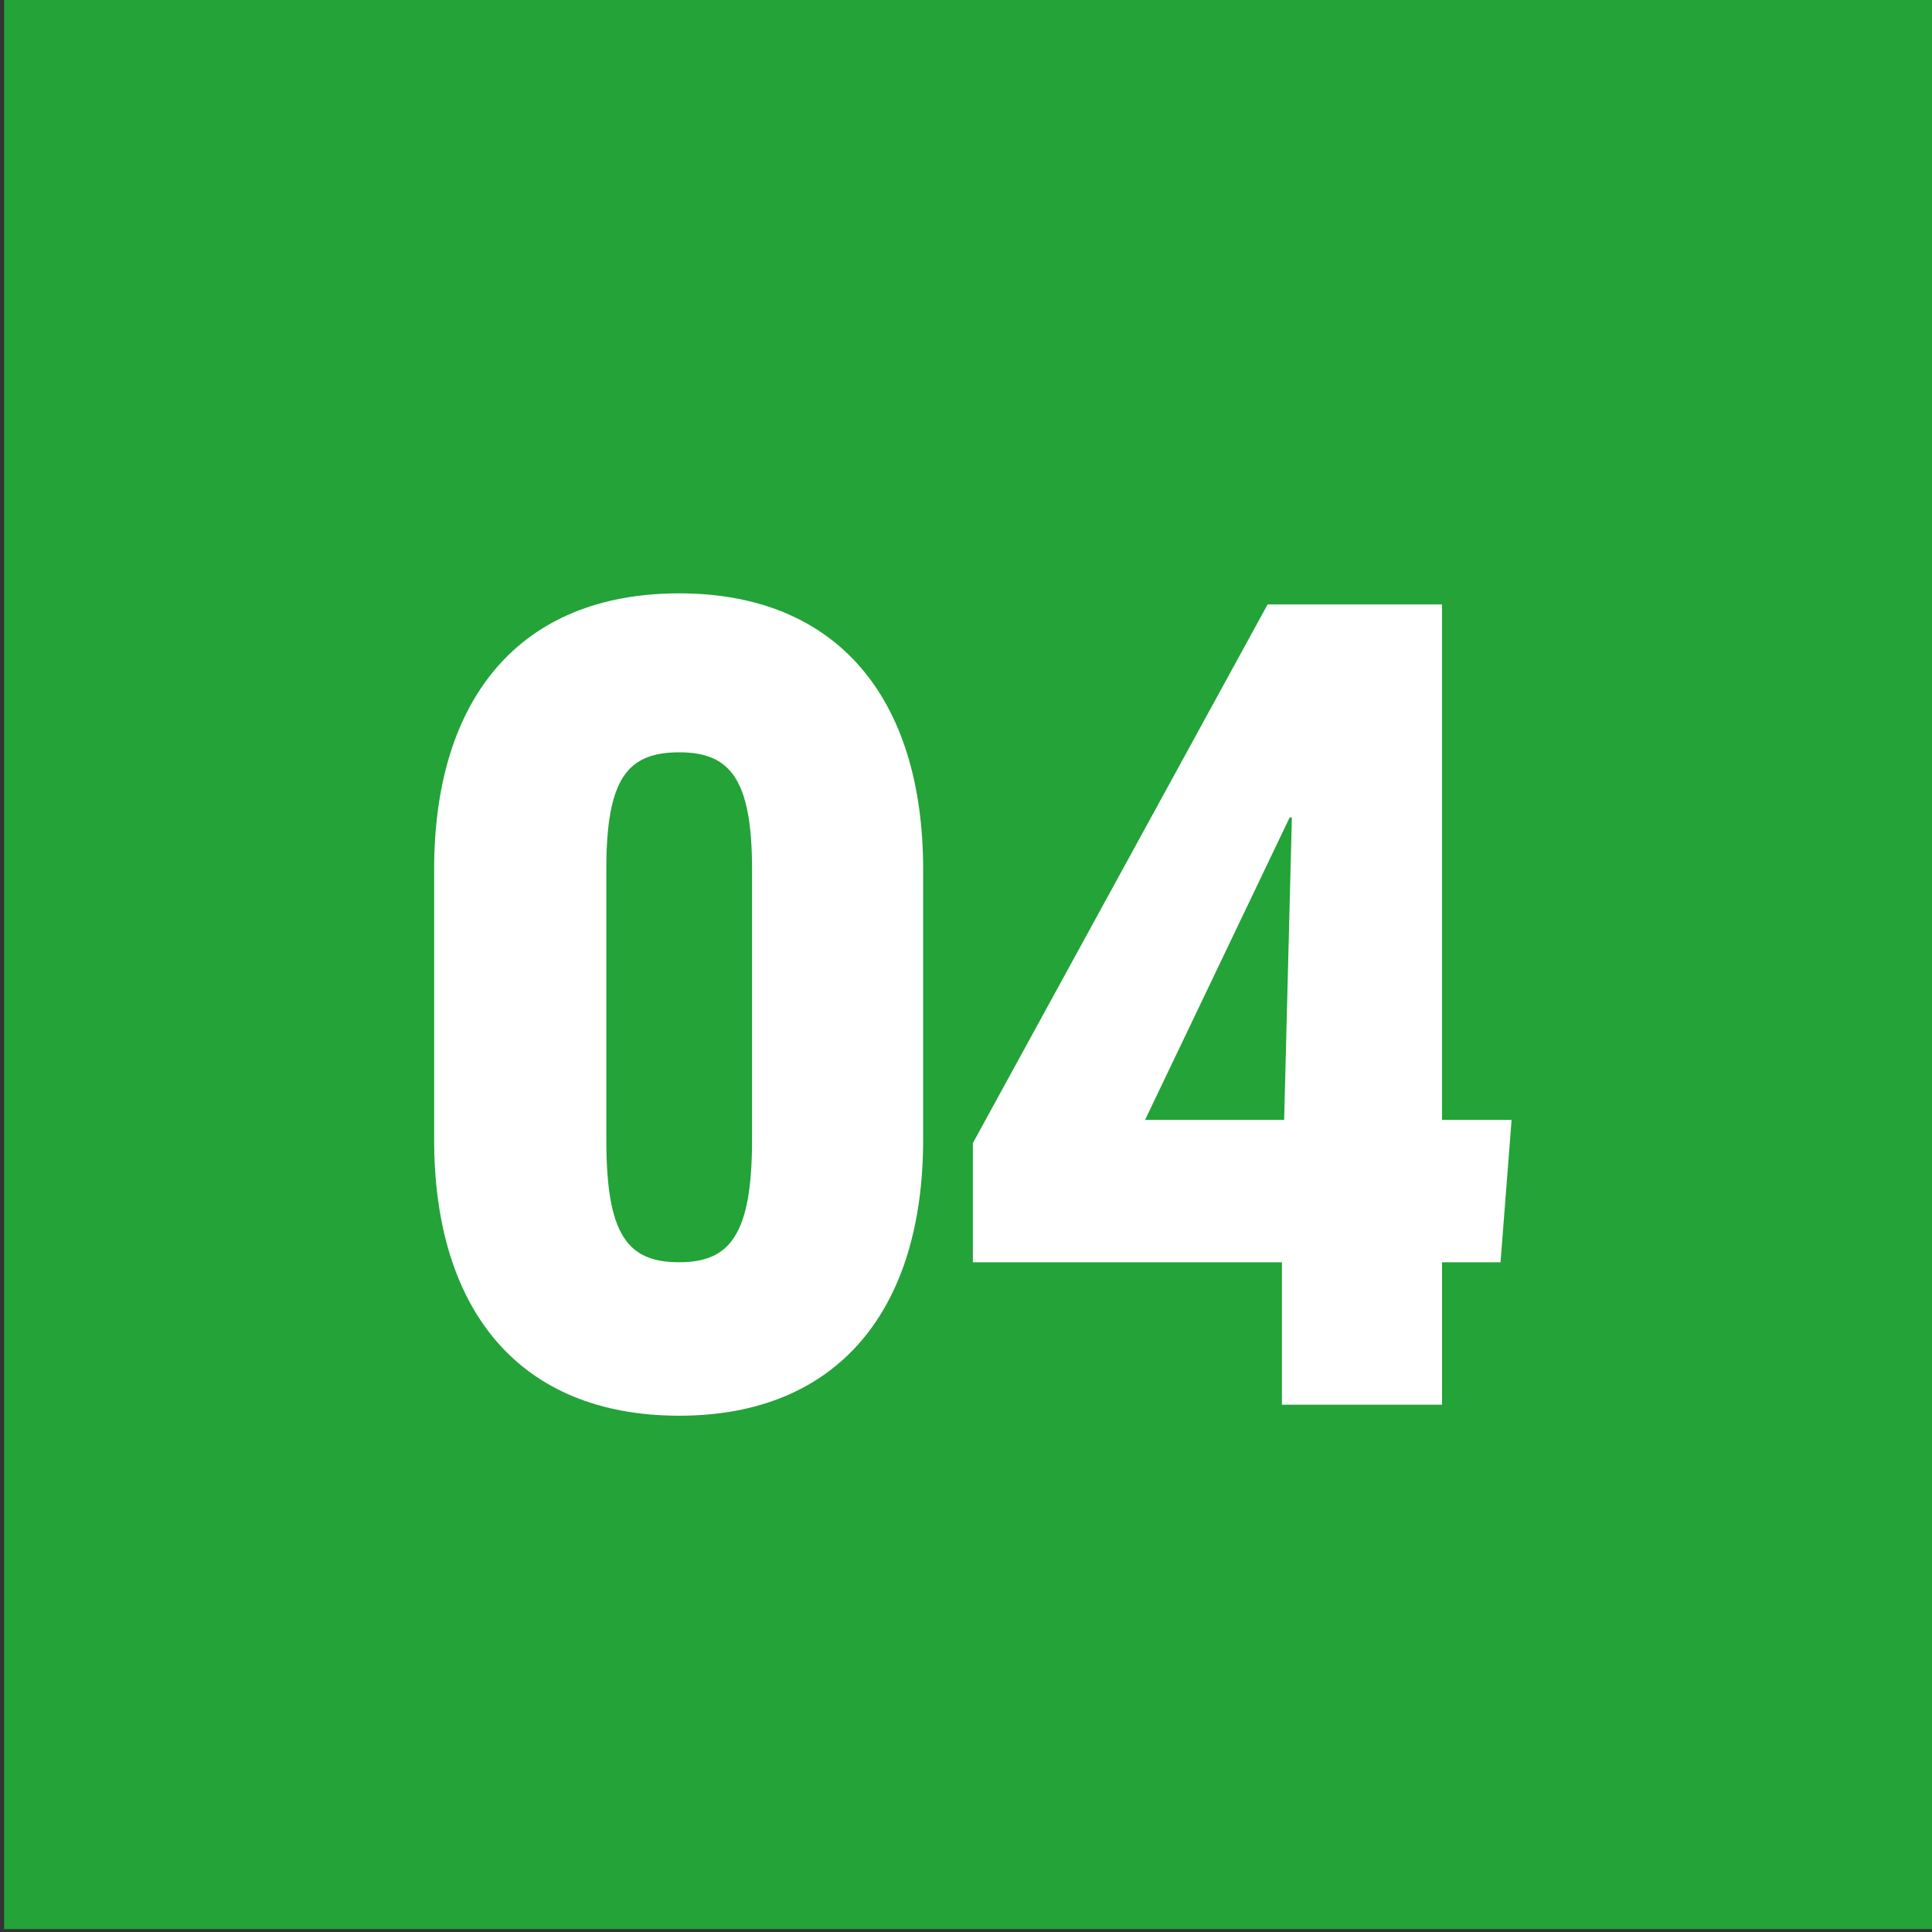 <?xml version="1.0" encoding="utf-8"?>
<!-- Generator: Adobe Illustrator 24.3.0, SVG Export Plug-In . SVG Version: 6.00 Build 0)  -->
<svg version="1.1" id="レイヤー_1" xmlns="http://www.w3.org/2000/svg" xmlns:xlink="http://www.w3.org/1999/xlink" x="0px"
	 y="0px" viewBox="0 0 70 70" style="enable-background:new 0 0 70 70;" xml:space="preserve">
<rect x="0" y="0" width="70" height="70" fill="#333333" stroke="none"/>
<rect x="0.149" y="-0.106" style="fill:#23A338;" width="70" height="70"/>
<g>
	<g>
		<path style="fill:#FFFFFF;" d="M33.447,41.295c0,6.159-3.08,9.999-8.839,9.999c-5.799,0-8.878-3.84-8.878-9.999v-9.798
			c0-6.159,3.079-9.999,8.878-9.999c5.759,0,8.839,3.839,8.839,9.999V41.295z M21.968,41.295c0,3.439,0.76,4.439,2.64,4.439
			c1.84,0,2.64-1,2.64-4.439v-9.798c0-3.279-0.8-4.239-2.64-4.239c-1.88,0-2.64,0.96-2.64,4.239V41.295z"/>
		<path style="fill:#FFFFFF;" d="M46.447,50.894v-5.159H35.249v-4.319l10.679-19.517h6.319v18.677h2.52l-0.4,5.159h-2.119v5.159
			H46.447z M46.527,40.576l0.28-10.958h-0.08l-5.239,10.958H46.527z"/>
	</g>
</g>
<g>
</g>
<g>
</g>
<g>
</g>
<g>
</g>
<g>
</g>
<g>
</g>
<g>
</g>
<g>
</g>
<g>
</g>
<g>
</g>
<g>
</g>
<g>
</g>
<g>
</g>
<g>
</g>
<g>
</g>
</svg>
